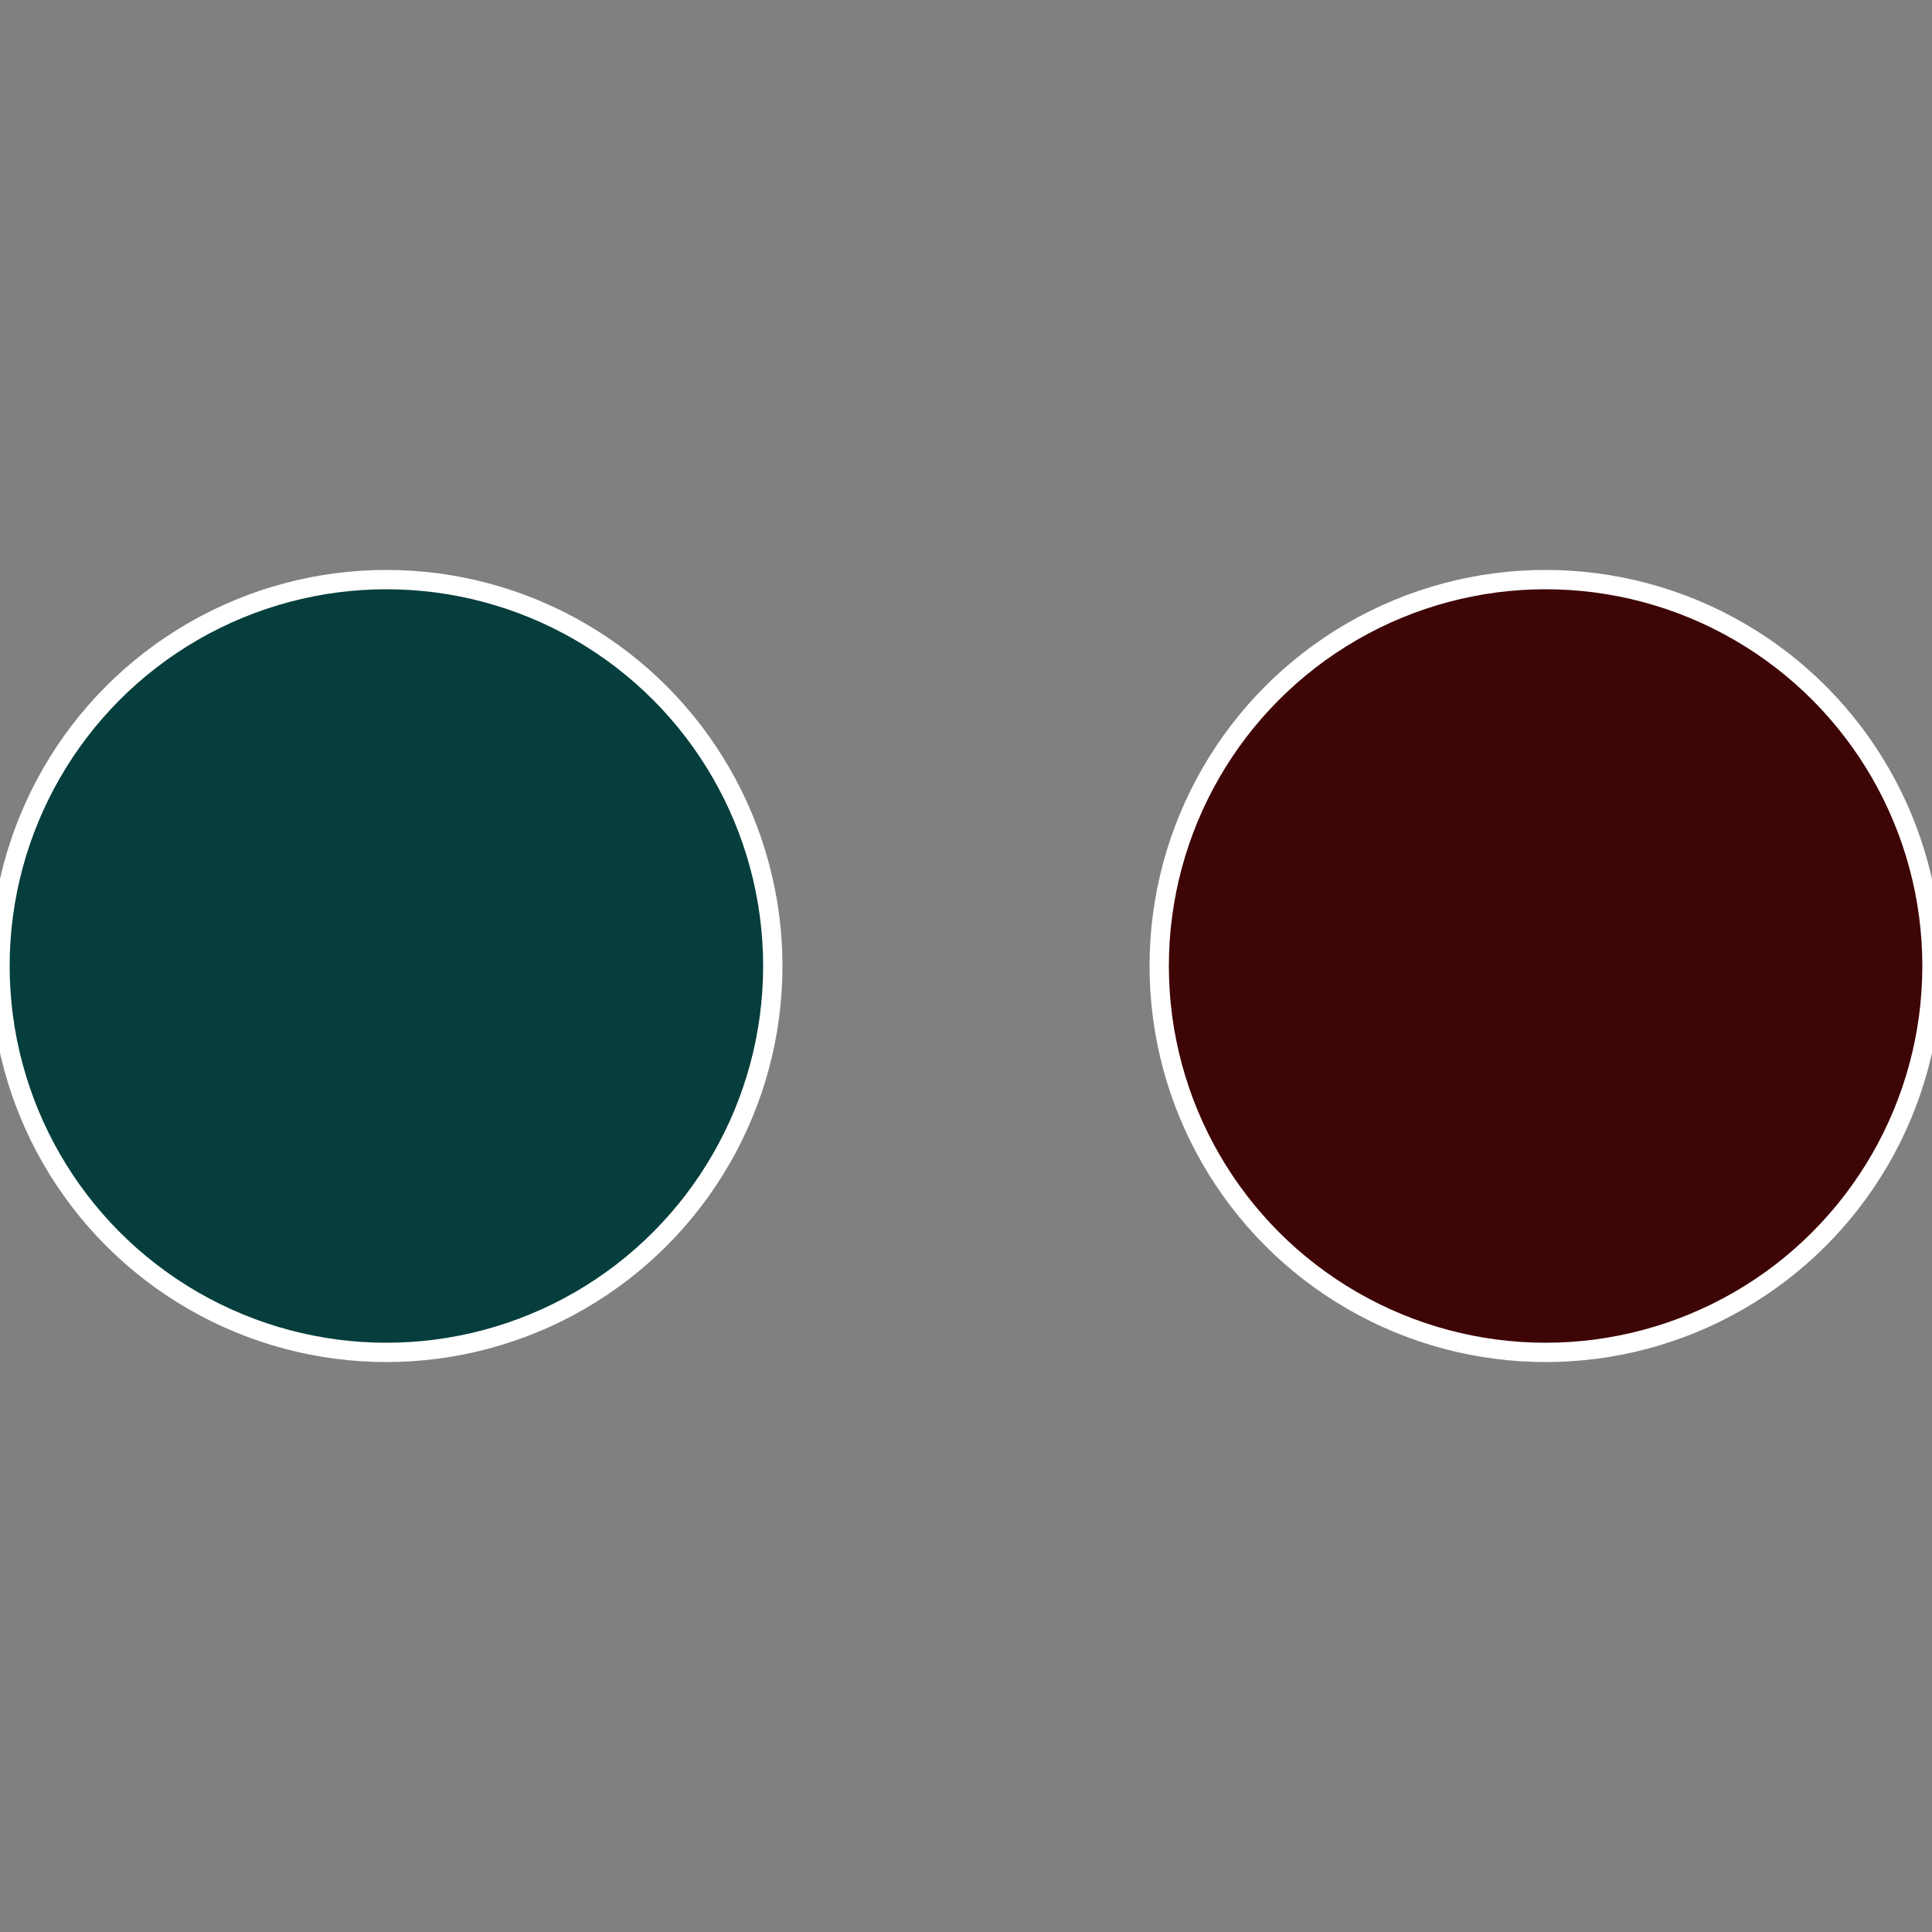 <?xml version="1.0" standalone="no"?>
<svg width="500" height="500" viewBox="-1 -1 2 2" xmlns="http://www.w3.org/2000/svg">
 
                <rect x="-1" y="-1" width="2" height="2" fill="#808080" stroke="none"/>
 
                <circle cx="0.6" cy="0" r="0.4" fill="#3e0506" stroke="#fff" stroke-width="1%" />
             
                <circle cx="-0.6" cy="7.3478807948841E-17" r="0.4" fill="#053e3c" stroke="#fff" stroke-width="1%" />
            </svg>

